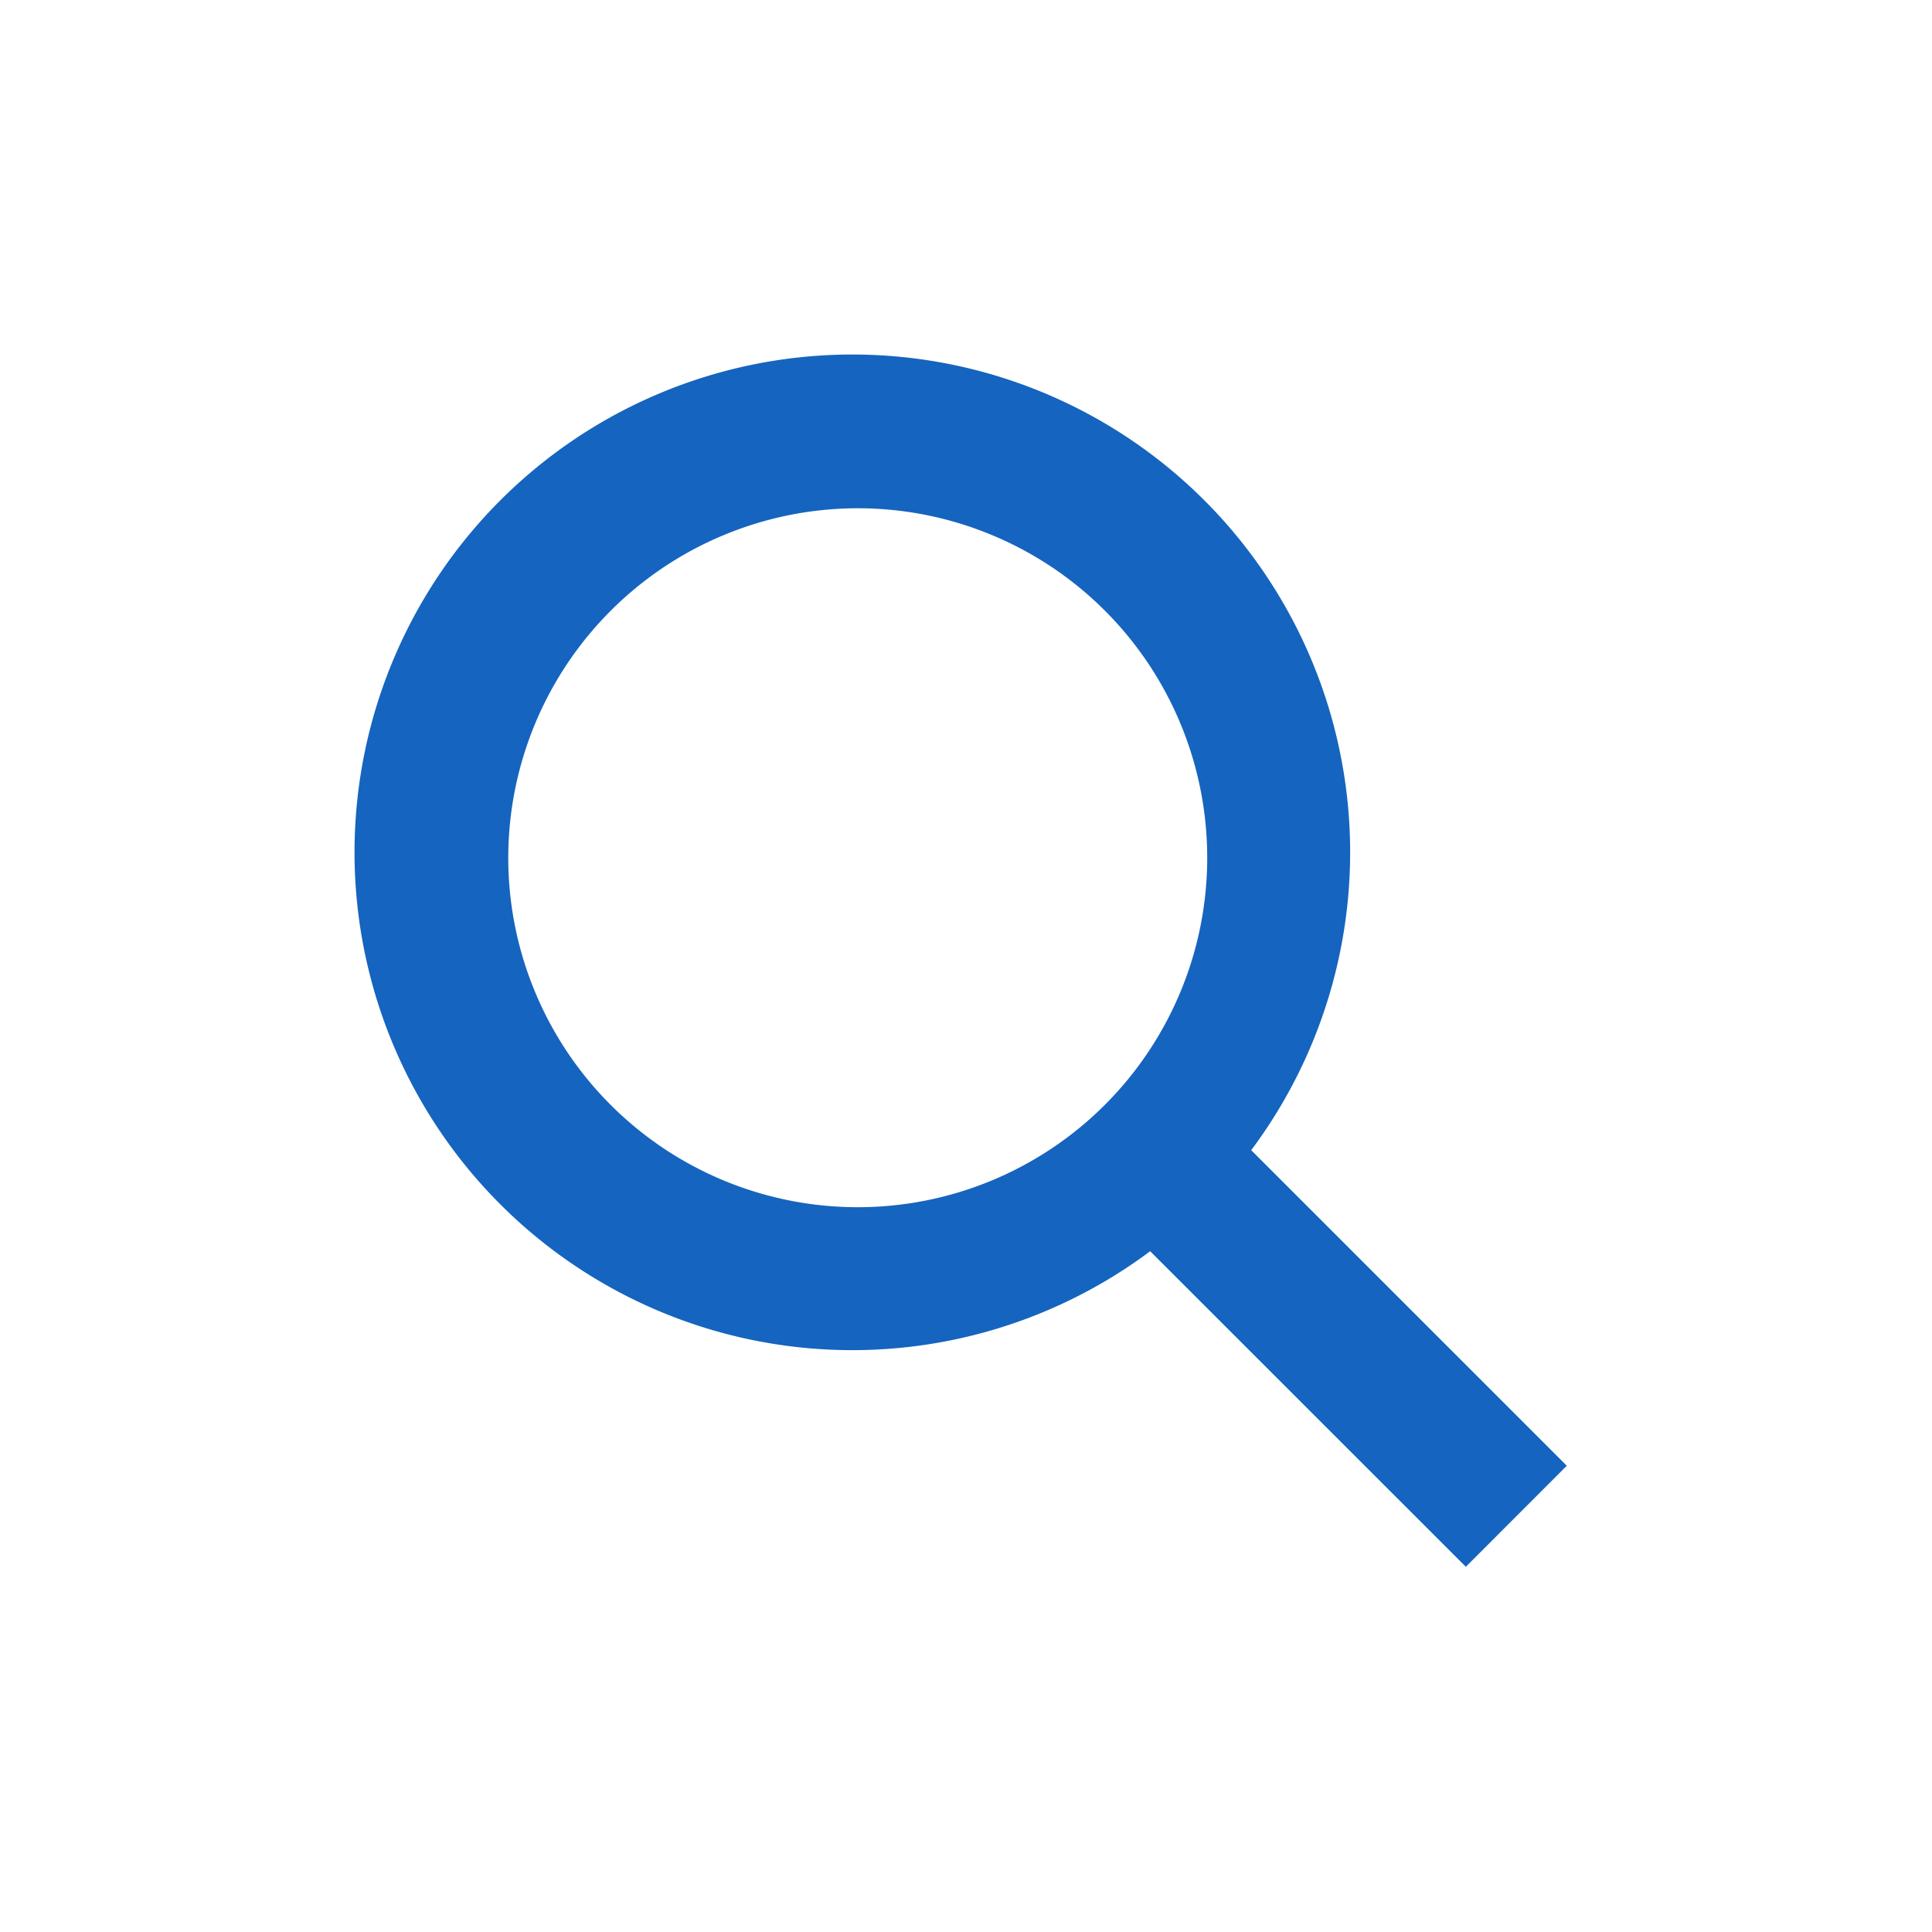 <svg xmlns="http://www.w3.org/2000/svg" width="27" height="27"><path fill="none" d="M0 0h27v27H0z"/><path d="M21.896 20.484l-4.41-4.41a6.957 6.957 0 10-1.412 1.412l4.411 4.41zM11.987 7.103a4.884 4.884 0 11-4.884 4.884 4.889 4.889 0 014.884-4.884z" fill="#1564bf"/></svg>